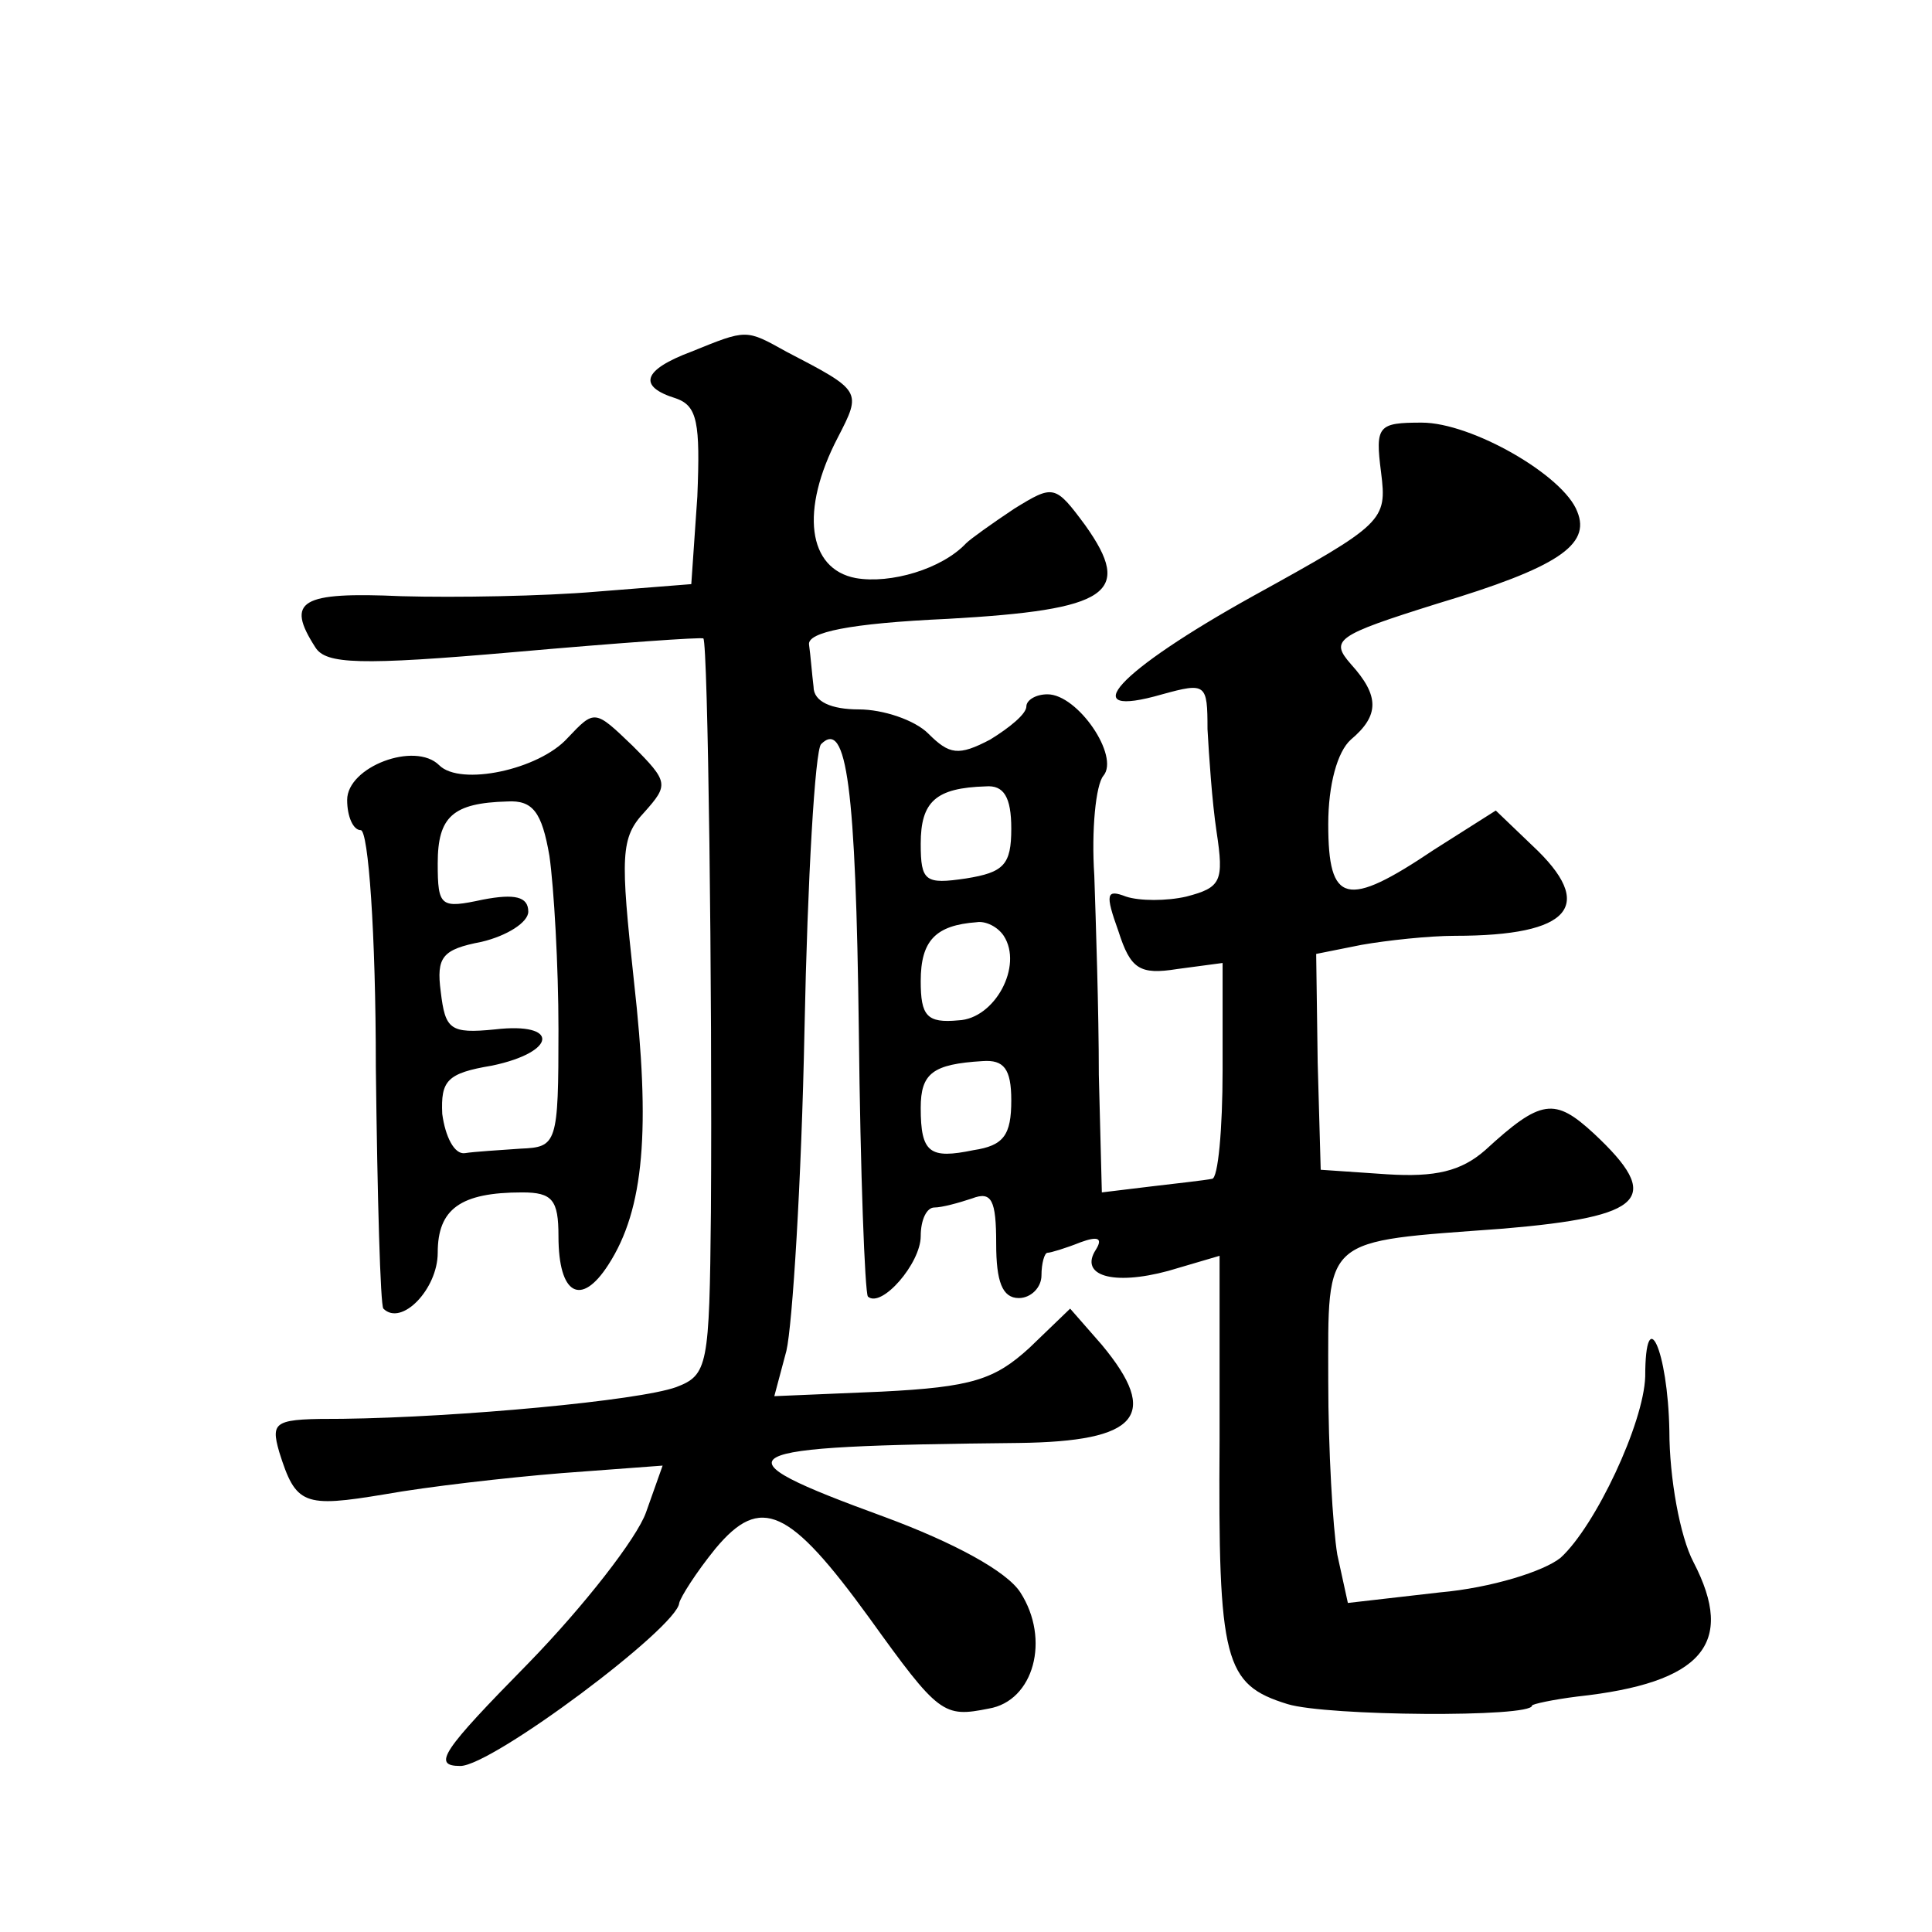 <?xml version="1.0" standalone="no"?>
<!DOCTYPE svg PUBLIC "-//W3C//DTD SVG 20010904//EN"
 "http://www.w3.org/TR/2001/REC-SVG-20010904/DTD/svg10.dtd">
<svg version="1.0" xmlns="http://www.w3.org/2000/svg"
 width="128pt" height="128pt" viewBox="0 0 128 128"
 preserveAspectRatio="xMidYMid meet">
<g transform="translate(0,128) scale(0.1,-0.1)"
fill="#0" stroke="none">
<path d="M458 1047 c-32 -12 -36 -23 -10 -31 14 -5 16 -16 14 -65 l-4 -58 -63 -5
c-35 -3 -93 -4 -129 -3 -67 3 -77 -3 -57 -34 7 -11 29 -12 132 -3 68 6 124 10 125
9 3 -3 6 -232 5 -380 -1 -102 -2 -108 -23 -116 -25 -9 -144 -20 -221 -21 -45 0
-48 -1 -42 -22 11 -35 16 -37 70 -28 28 5 80 11 117 14 l67 5 -11 -31 c-6 -17 -41
-62 -78 -100 -57 -58 -64 -68 -45 -68 21 0 144 92 145 108 1 4 11 20 24 36 30 36
49 27 102 -46 46 -64 49 -66 79 -60 30 5 41 46 21 77 -9 14 -44 33 -90 50 -115
42 -106 47 89 49 79 1 94 18 55 65 l-21 24 -27 -26 c-23 -21 -38 -26 -98 -29 l-71
-3 8 30 c4 17 10 112 12 213 2 100 7 185 11 189 17 17 23 -29 25 -190 1 -94 4 -173
6 -176 9 -8 35 22 35 40 0 11 4 19 9 19 5 0 16 3 25 6 13 5 16 -1 16 -30 0 -25
4 -36 15 -36 8 0 15 7 15 15 0 8 2 15 4 15 2 0 12 3 22 7 11 4 15 3 10 -5 -11 -17
11 -24 48 -14 l34 10 0 -122 c-1 -147 3 -162 45 -175 26 -8 162 -9 162 -1 0 1 14
4 30 6 83 9 105 35 77 89 -9 17 -16 56 -16 87 -1 54 -16 86 -16 36 -1 -31 -33 -99
-56 -120 -11 -9 -46 -20 -80 -23 l-61 -7 -7 32 c-3 18 -6 70 -6 115 0 97 -5 92
116 101 94 8 106 20 60 63 -26 24 -35 23 -72 -11 -16 -14 -33 -18 -65 -16 l-44
3 -2 71 -1 72 30 6 c17 3 45 6 62 6 77 0 94 20 51 60 l-24 23 -41 -26 c-58 -39
-70 -36 -70 17 0 26 6 48 15 56 19 16 19 29 0 50 -14 16 -10 19 57 40 80 24 102
39 93 61 -9 24 -70 59 -103 59 -29 0 -31 -2 -27 -33 4 -32 2 -34 -85 -82 -90 -50
-119 -82 -60 -65 29 8 30 7 30 -23 1 -18 3 -48 6 -68 5 -33 3 -37 -20 -43 -13 -3
-31 -3 -40 0 -13 5 -14 2 -5 -23 8 -25 14 -29 39 -25 l30 4 0 -71 c0 -39 -3 -72
-7 -72 -5 -1 -23 -3 -40 -5 l-33 -4 -2 78 c0 42 -2 102 -3 132 -2 30 1 60 6 66
11 13 -17 54 -37 54 -8 0 -14 -4 -14 -8 0 -5 -11 -14 -24 -22 -21 -11 -27 -10 -41
4 -9 9 -30 16 -46 16 -18 0 -30 5 -30 15 -1 8 -2 21 -3 28 -1 8 26 14 92 17 107
6 123 17 91 62 -20 27 -21 27 -47 11 -15 -10 -29 -20 -32 -23 -16 -17 -50 -27 -73
-23 -32 6 -37 45 -12 93 16 31 16 31 -34 57 -27 15 -26 15 -63 0z m212 -316 c0
-24 -5 -29 -30 -33 -27 -4 -30 -2 -30 23 0 28 10 37 43 38 12 1 17 -7 17 -28z m-5
-71 c13 -20 -6 -55 -30 -56 -21 -2 -25 3 -25 26 0 27 10 37 37 39 6 1 14 -3 18
-9z m5 -109 c0 -23 -5 -30 -25 -33 -29 -6 -35 -2 -35 28 0 23 8 29 41 31 14 1 19
-5 19 -26z M376 791 c-19 -21 -71 -32 -85 -18 -16 16 -61 -1 -61 -23 0 -11 4 -20
9 -20 5 0 10 -68 10 -157 1 -86 3 -158 5 -160 12 -12 36 13 36 37 0 29 15 40 56
40 20 0 24 -5 24 -29 0 -39 15 -47 33 -19 24 37 28 90 17 188 -9 83 -9 95 7 112
16 18 16 20 -8 44 -25 24 -25 24 -43 5z m-12 -78 c3 -21 6 -73 6 -115 0 -76 -1
-78 -25 -79 -14 -1 -31 -2 -37 -3 -7 -1 -13 11 -15 26 -1 22 3 27 33 32 43 9 45
29 2 24 -30 -3 -33 0 -36 25 -3 23 1 28 27 33 17 4 31 13 31 20 0 10 -9 12 -30
8 -28 -6 -30 -5 -30 24 0 31 10 40 46 41 17 1 23 -7 28 -36z"/>
</g>
</svg>
